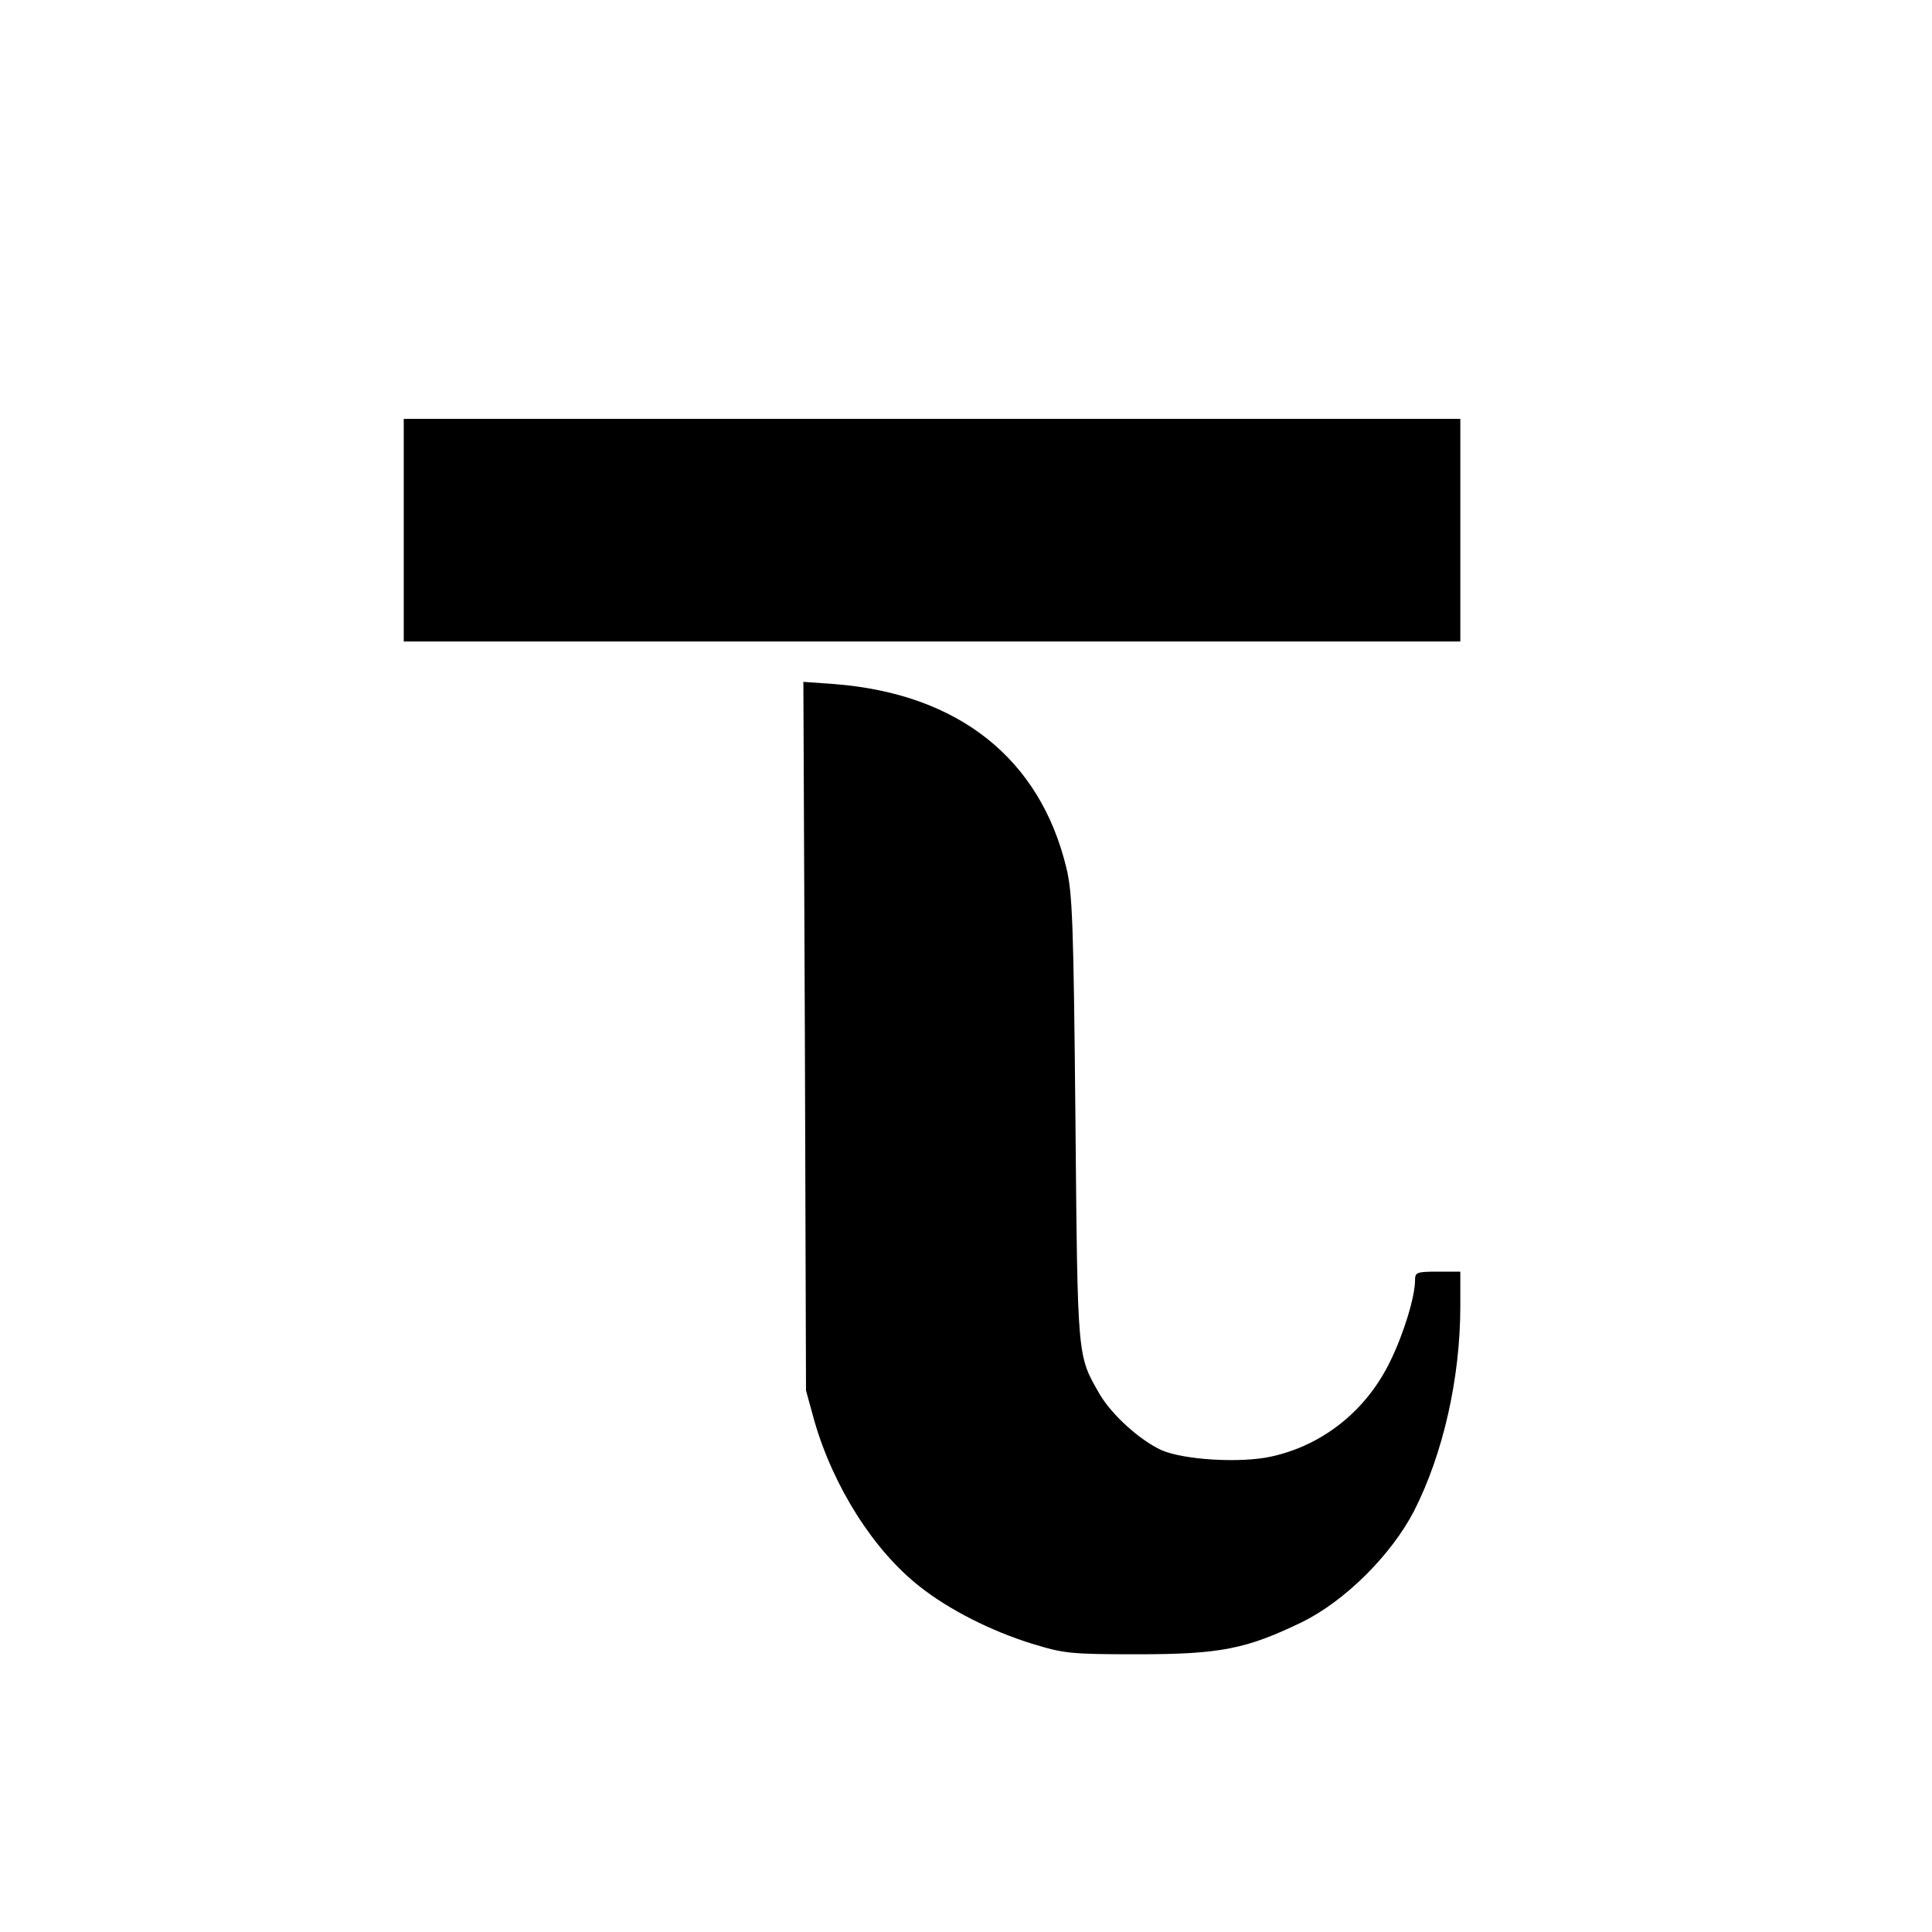 <?xml version="1.0" standalone="no"?>
<!DOCTYPE svg PUBLIC "-//W3C//DTD SVG 20010904//EN"
 "http://www.w3.org/TR/2001/REC-SVG-20010904/DTD/svg10.dtd">
<svg version="1.0" xmlns="http://www.w3.org/2000/svg"
 width="512pt" height="512pt" viewBox="0 0 512 512"
 preserveAspectRatio="xMidYMid meet">
<g transform="translate(0,512) scale(0.1,-0.1)"
fill="#000000" stroke="none">
<path d="M1070 3715 l0 -295 1400 0 1400 0 0 295 0 295 -1400 0 -1400 0 0
-295z"/>
<path d="M2133 2374 l3 -939 22 -80 c50 -174 157 -344 280 -440 77 -61 190
-118 297 -151 85 -26 101 -28 280 -28 219 0 288 14 435 85 114 56 236 177 297
294 77 151 123 352 123 544 l0 91 -60 0 c-56 0 -60 -2 -60 -23 0 -43 -30 -142
-66 -215 -63 -130 -178 -222 -315 -252 -81 -18 -232 -9 -291 17 -57 26 -131
93 -163 147 -61 106 -59 89 -65 731 -5 522 -8 599 -24 665 -70 290 -286 461
-613 487 l-84 6 4 -939z"/>
</g>
</svg>
